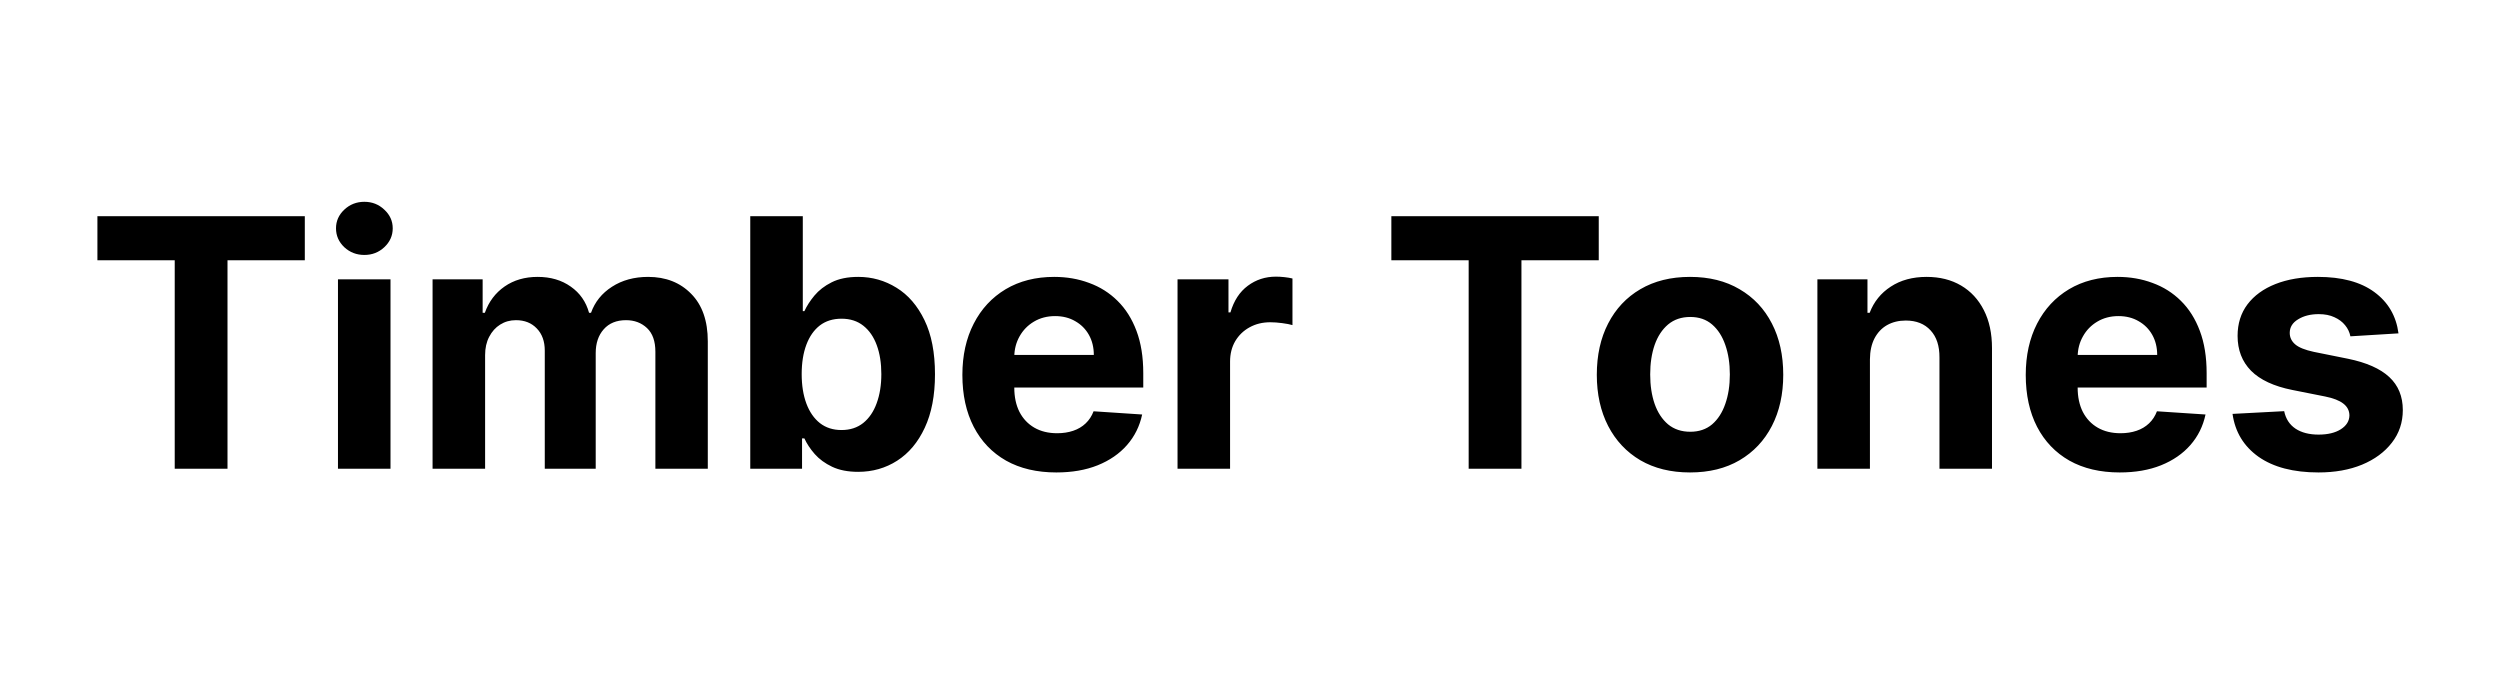 <svg width="144" height="40" viewBox="0 0 144 40" fill="none" xmlns="http://www.w3.org/2000/svg">
<path d="M5.611 14.99V12.454H17.557V14.99H13.104V27H10.064V14.99H5.611ZM19.467 27V16.091H22.493V27H19.467ZM20.987 14.685C20.537 14.685 20.151 14.536 19.829 14.237C19.512 13.934 19.354 13.572 19.354 13.151C19.354 12.734 19.512 12.376 19.829 12.078C20.151 11.775 20.537 11.624 20.987 11.624C21.437 11.624 21.82 11.775 22.138 12.078C22.46 12.376 22.621 12.734 22.621 13.151C22.621 13.572 22.46 13.934 22.138 14.237C21.82 14.536 21.437 14.685 20.987 14.685ZM24.916 27V16.091H27.8V18.016H27.928C28.155 17.376 28.534 16.872 29.064 16.503C29.594 16.134 30.229 15.949 30.968 15.949C31.716 15.949 32.352 16.136 32.878 16.51C33.404 16.879 33.754 17.381 33.929 18.016H34.043C34.265 17.391 34.668 16.891 35.25 16.517C35.837 16.138 36.531 15.949 37.331 15.949C38.349 15.949 39.175 16.273 39.81 16.922C40.449 17.566 40.769 18.48 40.769 19.663V27H37.75V20.26C37.75 19.654 37.589 19.199 37.267 18.896C36.945 18.593 36.543 18.442 36.06 18.442C35.511 18.442 35.082 18.617 34.774 18.967C34.467 19.313 34.313 19.77 34.313 20.338V27H31.379V20.196C31.379 19.661 31.226 19.235 30.918 18.918C30.615 18.6 30.215 18.442 29.718 18.442C29.381 18.442 29.078 18.527 28.808 18.697C28.543 18.863 28.333 19.098 28.176 19.401C28.02 19.699 27.942 20.049 27.942 20.452V27H24.916ZM43.215 27V12.454H46.241V17.923H46.333C46.466 17.63 46.658 17.331 46.909 17.028C47.164 16.721 47.496 16.465 47.903 16.261C48.315 16.053 48.826 15.949 49.437 15.949C50.232 15.949 50.966 16.157 51.639 16.574C52.311 16.986 52.848 17.608 53.251 18.442C53.653 19.27 53.855 20.31 53.855 21.56C53.855 22.776 53.658 23.804 53.265 24.642C52.877 25.475 52.346 26.108 51.674 26.538C51.007 26.965 50.258 27.178 49.43 27.178C48.843 27.178 48.343 27.081 47.931 26.886C47.524 26.692 47.19 26.448 46.93 26.155C46.669 25.857 46.471 25.556 46.333 25.253H46.198V27H43.215ZM46.177 21.546C46.177 22.194 46.267 22.76 46.447 23.243C46.627 23.726 46.887 24.102 47.228 24.372C47.569 24.637 47.983 24.77 48.471 24.77C48.964 24.77 49.38 24.635 49.721 24.365C50.062 24.09 50.32 23.712 50.495 23.229C50.675 22.741 50.765 22.18 50.765 21.546C50.765 20.916 50.678 20.362 50.502 19.884C50.327 19.405 50.069 19.031 49.728 18.761C49.387 18.491 48.968 18.357 48.471 18.357C47.979 18.357 47.562 18.487 47.221 18.747C46.885 19.008 46.627 19.377 46.447 19.855C46.267 20.333 46.177 20.897 46.177 21.546ZM60.845 27.213C59.723 27.213 58.757 26.986 57.947 26.531C57.142 26.072 56.522 25.423 56.087 24.585C55.651 23.742 55.433 22.746 55.433 21.595C55.433 20.473 55.651 19.488 56.087 18.641C56.522 17.793 57.135 17.133 57.926 16.659C58.721 16.186 59.654 15.949 60.724 15.949C61.444 15.949 62.114 16.065 62.734 16.297C63.359 16.524 63.904 16.867 64.368 17.327C64.837 17.786 65.201 18.364 65.462 19.06C65.722 19.751 65.852 20.561 65.852 21.489V22.32H56.64V20.445H63.004C63.004 20.009 62.909 19.623 62.72 19.287C62.531 18.951 62.268 18.688 61.932 18.499C61.6 18.305 61.214 18.207 60.774 18.207C60.315 18.207 59.907 18.314 59.552 18.527C59.202 18.735 58.927 19.017 58.728 19.372C58.53 19.723 58.428 20.113 58.423 20.544V22.327C58.423 22.866 58.523 23.333 58.721 23.726C58.925 24.119 59.212 24.422 59.581 24.635C59.95 24.848 60.388 24.954 60.895 24.954C61.231 24.954 61.539 24.907 61.818 24.812C62.097 24.718 62.337 24.576 62.535 24.386C62.734 24.197 62.886 23.965 62.99 23.69L65.788 23.875C65.646 24.547 65.355 25.134 64.915 25.636C64.479 26.134 63.916 26.522 63.224 26.801C62.538 27.076 61.745 27.213 60.845 27.213ZM67.826 27V16.091H70.76V17.994H70.873C71.072 17.317 71.406 16.806 71.875 16.46C72.344 16.11 72.883 15.935 73.494 15.935C73.646 15.935 73.809 15.944 73.984 15.963C74.159 15.982 74.313 16.008 74.446 16.041V18.726C74.304 18.683 74.107 18.645 73.856 18.612C73.605 18.579 73.376 18.562 73.167 18.562C72.722 18.562 72.325 18.66 71.974 18.854C71.629 19.043 71.354 19.308 71.15 19.649C70.951 19.99 70.852 20.383 70.852 20.828V27H67.826ZM80.142 14.99V12.454H92.088V14.99H87.635V27H84.595V14.99H80.142ZM97.345 27.213C96.242 27.213 95.288 26.979 94.483 26.51C93.683 26.037 93.065 25.378 92.629 24.535C92.194 23.688 91.976 22.706 91.976 21.588C91.976 20.461 92.194 19.476 92.629 18.634C93.065 17.786 93.683 17.128 94.483 16.659C95.288 16.186 96.242 15.949 97.345 15.949C98.449 15.949 99.4 16.186 100.2 16.659C101.005 17.128 101.626 17.786 102.061 18.634C102.497 19.476 102.715 20.461 102.715 21.588C102.715 22.706 102.497 23.688 102.061 24.535C101.626 25.378 101.005 26.037 100.2 26.51C99.4 26.979 98.449 27.213 97.345 27.213ZM97.36 24.869C97.861 24.869 98.281 24.727 98.617 24.443C98.953 24.154 99.206 23.761 99.377 23.264C99.552 22.767 99.639 22.201 99.639 21.567C99.639 20.932 99.552 20.366 99.377 19.869C99.206 19.372 98.953 18.979 98.617 18.69C98.281 18.401 97.861 18.257 97.36 18.257C96.853 18.257 96.427 18.401 96.081 18.69C95.74 18.979 95.482 19.372 95.307 19.869C95.136 20.366 95.051 20.932 95.051 21.567C95.051 22.201 95.136 22.767 95.307 23.264C95.482 23.761 95.74 24.154 96.081 24.443C96.427 24.727 96.853 24.869 97.36 24.869ZM107.708 20.693V27H104.682V16.091H107.566V18.016H107.693C107.935 17.381 108.34 16.879 108.908 16.51C109.476 16.136 110.165 15.949 110.975 15.949C111.732 15.949 112.393 16.115 112.956 16.446C113.52 16.777 113.958 17.251 114.27 17.866C114.583 18.477 114.739 19.206 114.739 20.054V27H111.713V20.594C111.718 19.926 111.548 19.405 111.202 19.031C110.856 18.652 110.38 18.463 109.774 18.463C109.367 18.463 109.007 18.551 108.695 18.726C108.387 18.901 108.146 19.157 107.97 19.493C107.8 19.824 107.712 20.224 107.708 20.693ZM122.095 27.213C120.973 27.213 120.007 26.986 119.197 26.531C118.392 26.072 117.772 25.423 117.336 24.585C116.901 23.742 116.683 22.746 116.683 21.595C116.683 20.473 116.901 19.488 117.336 18.641C117.772 17.793 118.385 17.133 119.176 16.659C119.971 16.186 120.904 15.949 121.974 15.949C122.694 15.949 123.364 16.065 123.984 16.297C124.609 16.524 125.154 16.867 125.618 17.327C126.086 17.786 126.451 18.364 126.711 19.06C126.972 19.751 127.102 20.561 127.102 21.489V22.32H117.89V20.445H124.254C124.254 20.009 124.159 19.623 123.97 19.287C123.781 18.951 123.518 18.688 123.182 18.499C122.85 18.305 122.464 18.207 122.024 18.207C121.565 18.207 121.157 18.314 120.802 18.527C120.452 18.735 120.177 19.017 119.979 19.372C119.78 19.723 119.678 20.113 119.673 20.544V22.327C119.673 22.866 119.773 23.333 119.971 23.726C120.175 24.119 120.461 24.422 120.831 24.635C121.2 24.848 121.638 24.954 122.145 24.954C122.481 24.954 122.789 24.907 123.068 24.812C123.347 24.718 123.586 24.576 123.785 24.386C123.984 24.197 124.136 23.965 124.24 23.69L127.038 23.875C126.896 24.547 126.605 25.134 126.165 25.636C125.729 26.134 125.166 26.522 124.474 26.801C123.788 27.076 122.995 27.213 122.095 27.213ZM138.153 19.202L135.383 19.372C135.336 19.135 135.234 18.922 135.078 18.733C134.922 18.539 134.716 18.385 134.46 18.271C134.209 18.153 133.908 18.094 133.558 18.094C133.089 18.094 132.694 18.193 132.372 18.392C132.05 18.586 131.889 18.847 131.889 19.173C131.889 19.434 131.993 19.654 132.202 19.834C132.41 20.014 132.767 20.158 133.274 20.267L135.248 20.665C136.309 20.883 137.1 21.233 137.621 21.716C138.141 22.199 138.402 22.833 138.402 23.619C138.402 24.334 138.191 24.962 137.77 25.501C137.353 26.041 136.78 26.463 136.051 26.766C135.327 27.064 134.491 27.213 133.544 27.213C132.1 27.213 130.949 26.912 130.092 26.311C129.24 25.705 128.74 24.881 128.594 23.84L131.569 23.683C131.659 24.124 131.877 24.46 132.223 24.692C132.568 24.919 133.011 25.033 133.551 25.033C134.081 25.033 134.507 24.931 134.829 24.727C135.156 24.519 135.322 24.251 135.327 23.925C135.322 23.65 135.206 23.425 134.979 23.25C134.751 23.07 134.401 22.933 133.927 22.838L132.038 22.462C130.973 22.249 130.18 21.879 129.659 21.354C129.143 20.828 128.885 20.158 128.885 19.344C128.885 18.643 129.074 18.039 129.453 17.533C129.836 17.026 130.374 16.635 131.065 16.361C131.761 16.086 132.576 15.949 133.508 15.949C134.886 15.949 135.97 16.24 136.761 16.822C137.557 17.405 138.021 18.198 138.153 19.202Z" fill="black"/>
</svg>
